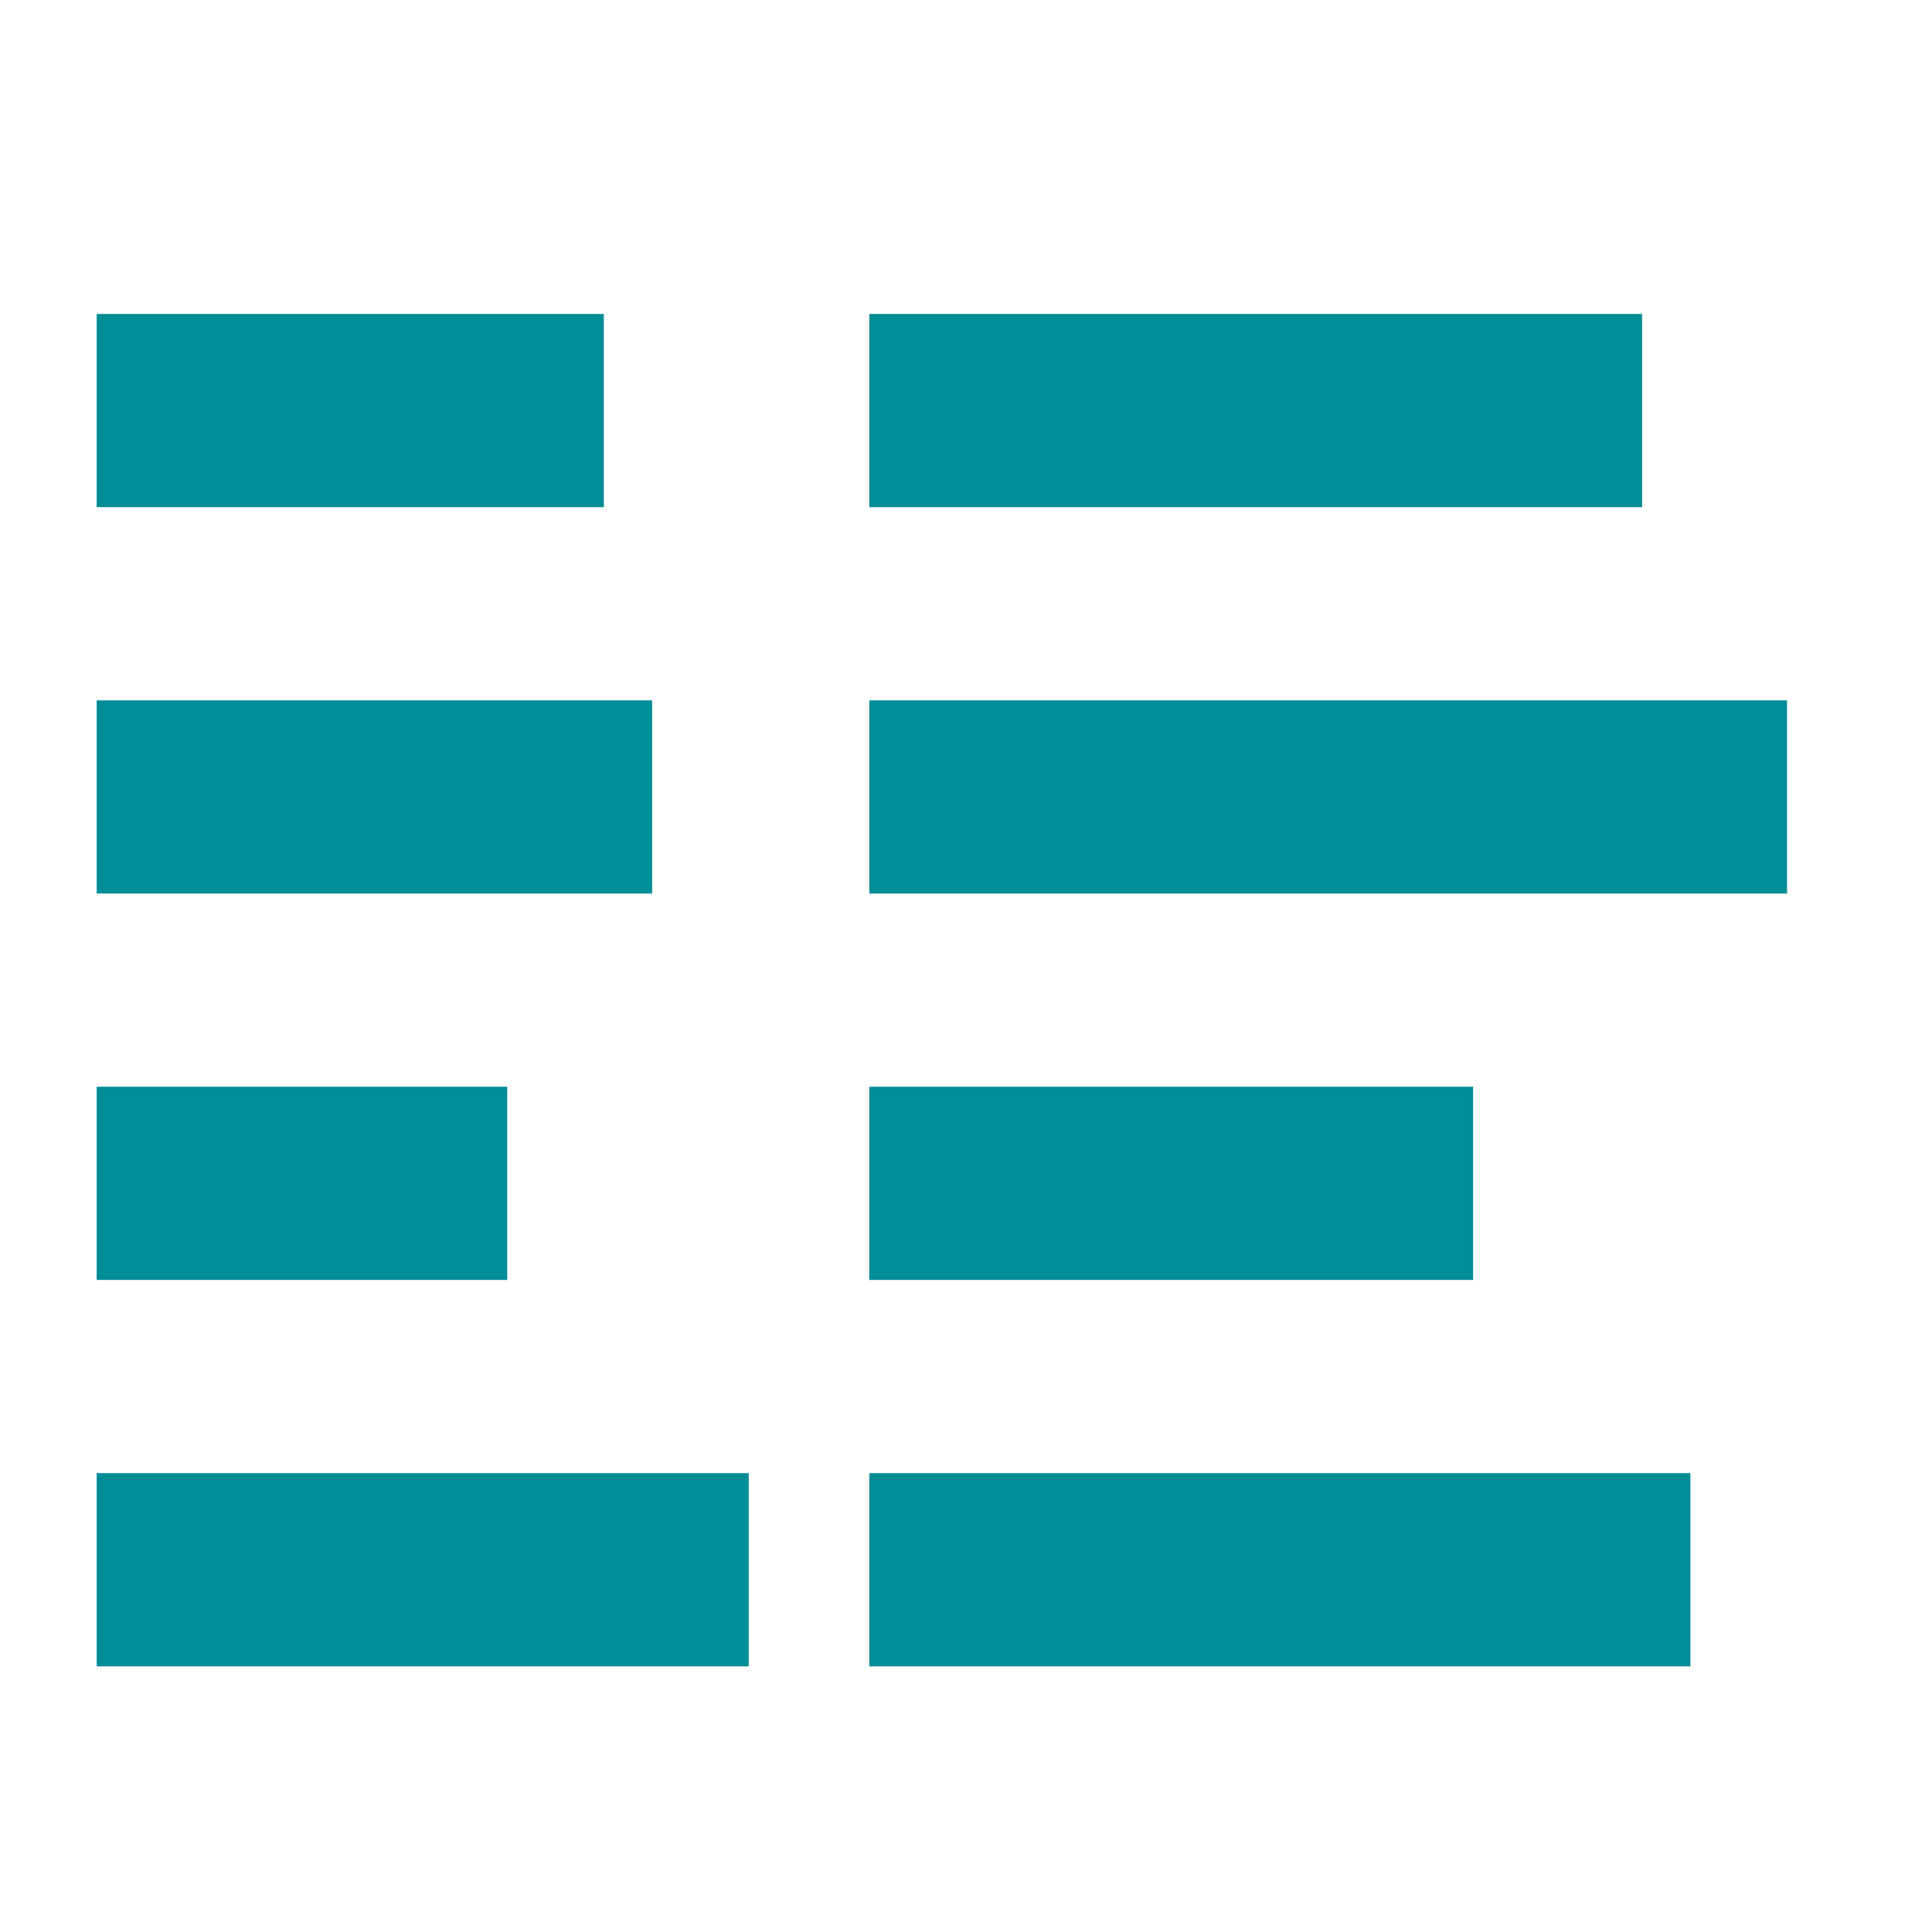 <svg width="52" height="52" viewBox="0 0 52 52" fill="none" xmlns="http://www.w3.org/2000/svg">
<rect x="2.602" y="8.45" width="13.65" height="5.2" fill="#008D97"/>
<rect x="2.602" y="18.85" width="14.95" height="5.2" fill="#008D97"/>
<rect x="2.602" y="29.25" width="11.05" height="5.2" fill="#008D97"/>
<rect x="2.602" y="39.65" width="17.55" height="5.2" fill="#008D97"/>
<rect x="23.398" y="8.45" width="20.8" height="5.2" fill="#008D97"/>
<rect x="23.398" y="18.85" width="24.7" height="5.2" fill="#008D97"/>
<rect x="23.398" y="29.25" width="16.25" height="5.2" fill="#008D97"/>
<rect x="23.398" y="39.65" width="22.1" height="5.2" fill="#008D97"/>
</svg>
